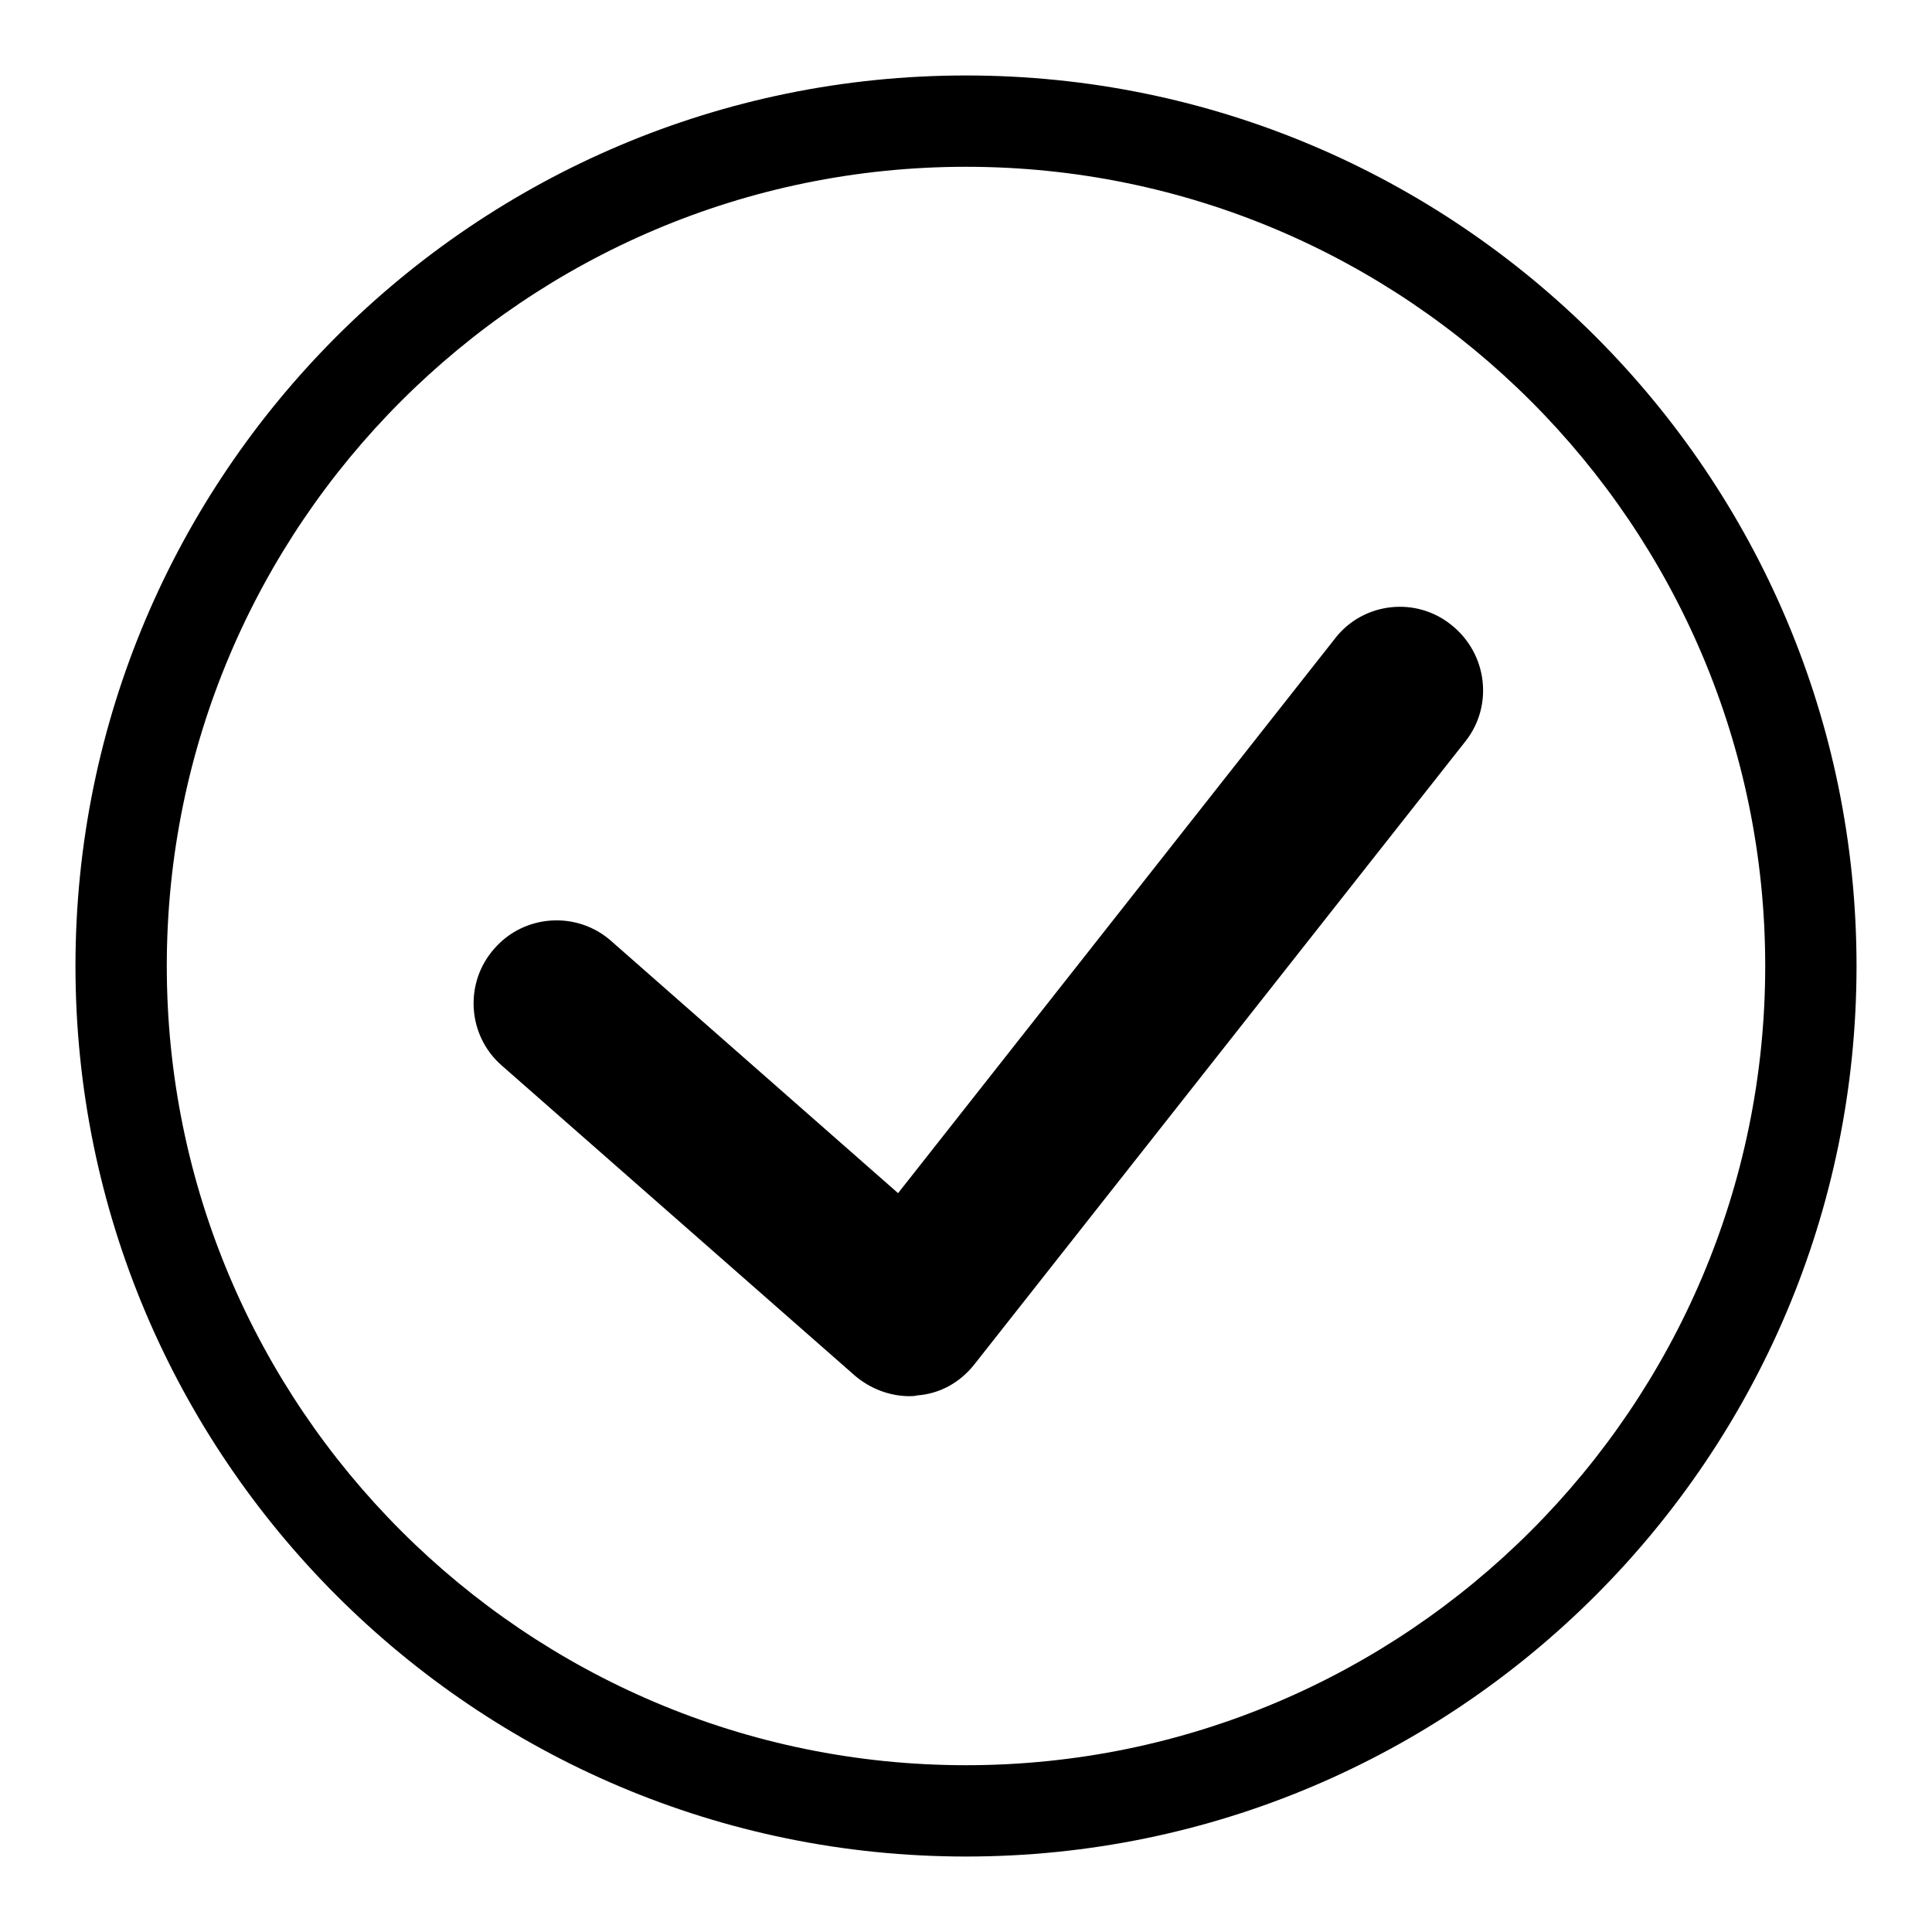 <?xml version="1.0" encoding="utf-8"?>
<!-- Svg Vector Icons : http://www.onlinewebfonts.com/icon -->
<!DOCTYPE svg PUBLIC "-//W3C//DTD SVG 1.1//EN" "http://www.w3.org/Graphics/SVG/1.1/DTD/svg11.dtd">
<svg version="1.1" xmlns="http://www.w3.org/2000/svg" xmlns:xlink="http://www.w3.org/1999/xlink" x="0px" y="0px" viewBox="0 0 256 256" enable-background="new 0 0 256 256" xml:space="preserve">
<g><g><path fill="#000000" d="M128,246c-65.1,0-118-52.9-118-118C10,62.9,62.9,10,128,10c65.1,0,118,52.9,118,118C246,193.1,193.1,246,128,246z M128,22.1C69.6,22.1,22.1,69.6,22.1,128c0,58.4,47.5,105.9,105.9,105.9c58.4,0,105.9-47.5,105.9-105.9C233.9,69.6,186.4,22.1,128,22.1z"/><path fill="#000000" d="M120.5,185c-2.6,0-5.2-1-7.2-2.7l-46.8-41.1c-4.6-4-5-11-1-15.5c4-4.6,11-5,15.5-1l38,33.4l57.9-73.5c3.7-4.8,10.7-5.6,15.4-1.8c4.8,3.8,5.6,10.7,1.9,15.4l-65.1,82.6c-1.9,2.4-4.6,3.9-7.6,4.1C121.2,185,120.8,185,120.5,185z"/></g></g>
</svg>